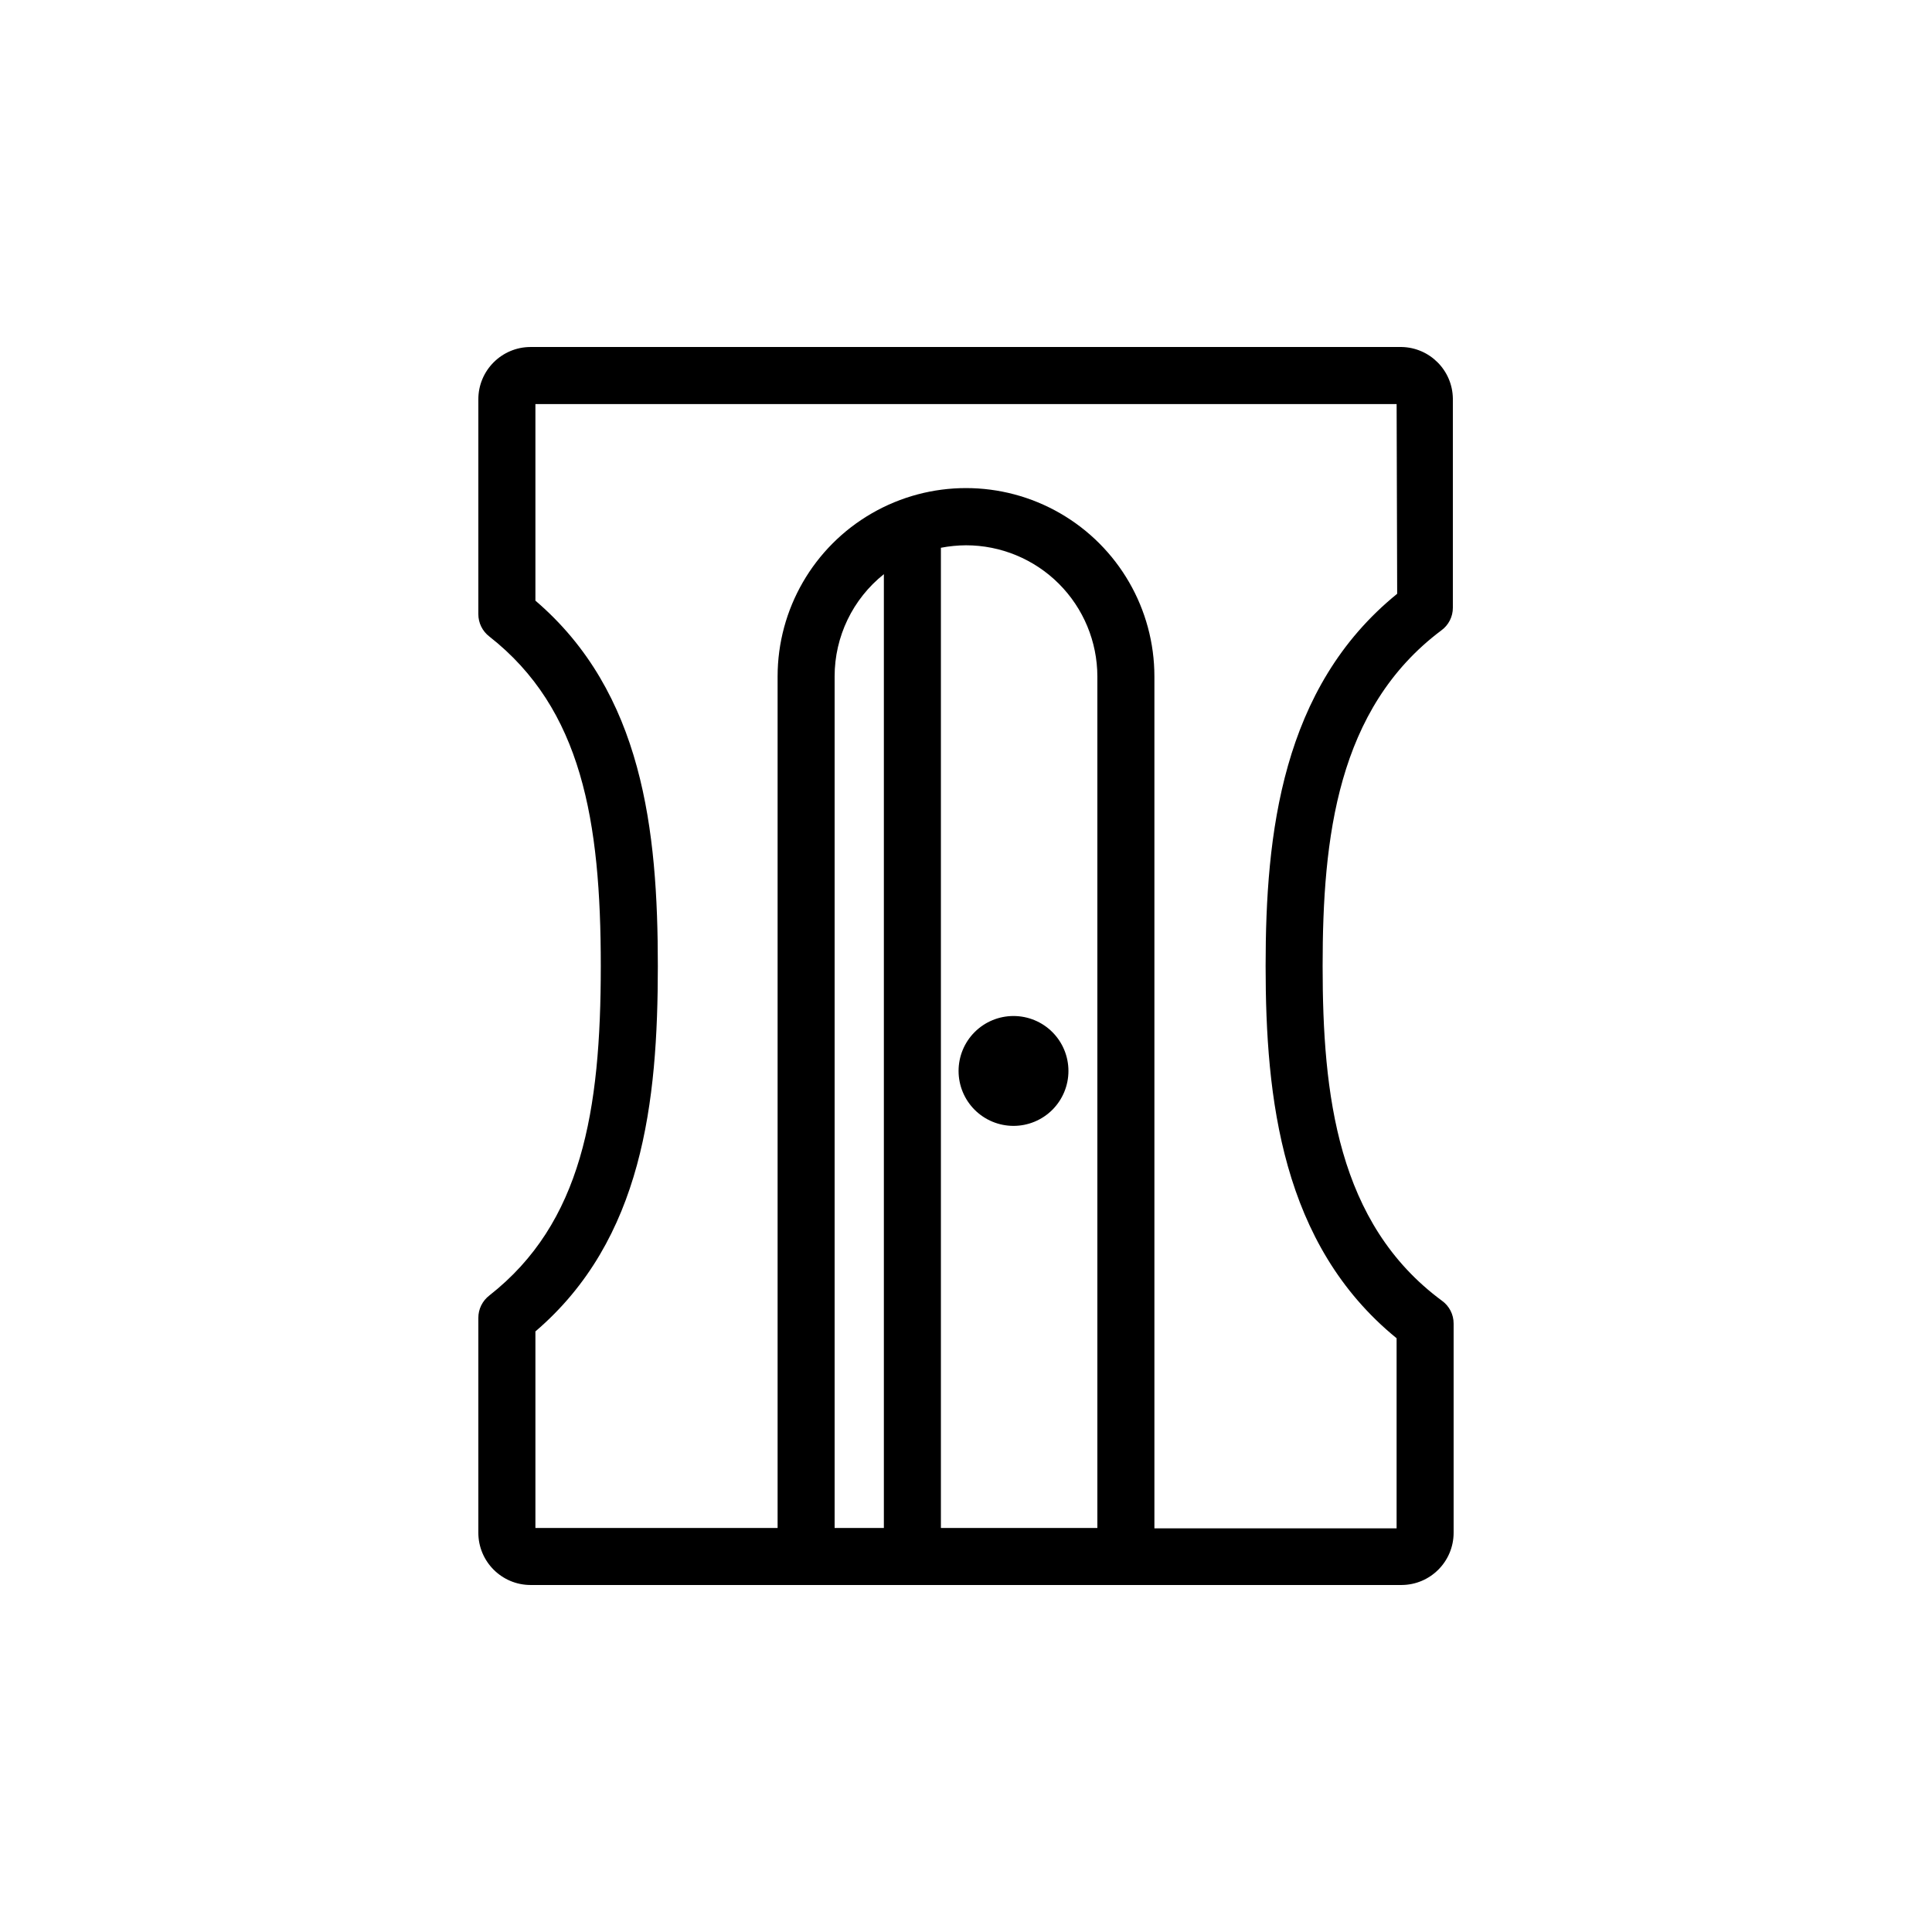 <?xml version="1.0" encoding="UTF-8"?>
<!-- Uploaded to: ICON Repo, www.iconrepo.com, Generator: ICON Repo Mixer Tools -->
<svg fill="#000000" width="800px" height="800px" version="1.1" viewBox="144 144 512 512" xmlns="http://www.w3.org/2000/svg">
 <g>
  <path d="m412.59 442.37c3.863 0 7.566-1.531 10.297-4.262s4.262-6.434 4.262-10.297c0-3.863-1.531-7.566-4.262-10.297s-6.434-4.262-10.297-4.262-7.566 1.531-10.297 4.262-4.262 6.434-4.262 10.297c0 3.863 1.531 7.566 4.262 10.297s6.434 4.262 10.297 4.262z"/>
  <path d="m515.42 235.96h-230.85c-7.629 0.027-13.805 6.223-13.805 13.855v56.93c-0.008 2.332 1.074 4.531 2.926 5.945 24.484 19.195 29.523 48.77 29.523 87.309 0 38.543-5.039 68.113-29.523 87.309v0.004c-1.852 1.418-2.934 3.617-2.926 5.945v56.93c0 7.633 6.176 13.828 13.805 13.855h230.85c7.633-0.027 13.805-6.223 13.805-13.855v-55.418c0.012-2.394-1.133-4.644-3.074-6.047-27.809-20.504-31.641-54.762-31.641-88.719s3.832-68.219 31.438-88.926c1.941-1.398 3.086-3.648 3.074-6.043v-55.418c-0.105-7.477-6.125-13.52-13.602-13.656zm-115.42 52.547c9.223 0 18.07 3.664 24.598 10.18 6.527 6.519 10.199 15.359 10.215 24.586v225.66h-41.465v-259.77c2.191-0.422 4.418-0.641 6.652-0.656zm-21.766 260.42h-13.051v-225.66c-0.008-10.555 4.797-20.531 13.051-27.105zm136.03-247.57c-30.68 24.887-34.863 63.68-34.863 98.645s4.18 73.758 34.711 98.645v50.383l-64.184-0.004v-225.75c0-17.84-9.516-34.32-24.965-43.238-15.445-8.922-34.48-8.922-49.926 0-15.449 8.918-24.965 25.398-24.965 43.238v225.66h-64.184v-52.094c28.465-24.336 32.445-60.863 32.445-96.832 0-35.973-3.981-72.5-32.445-96.832v-52.094h228.23z"/>
 </g>
</svg>